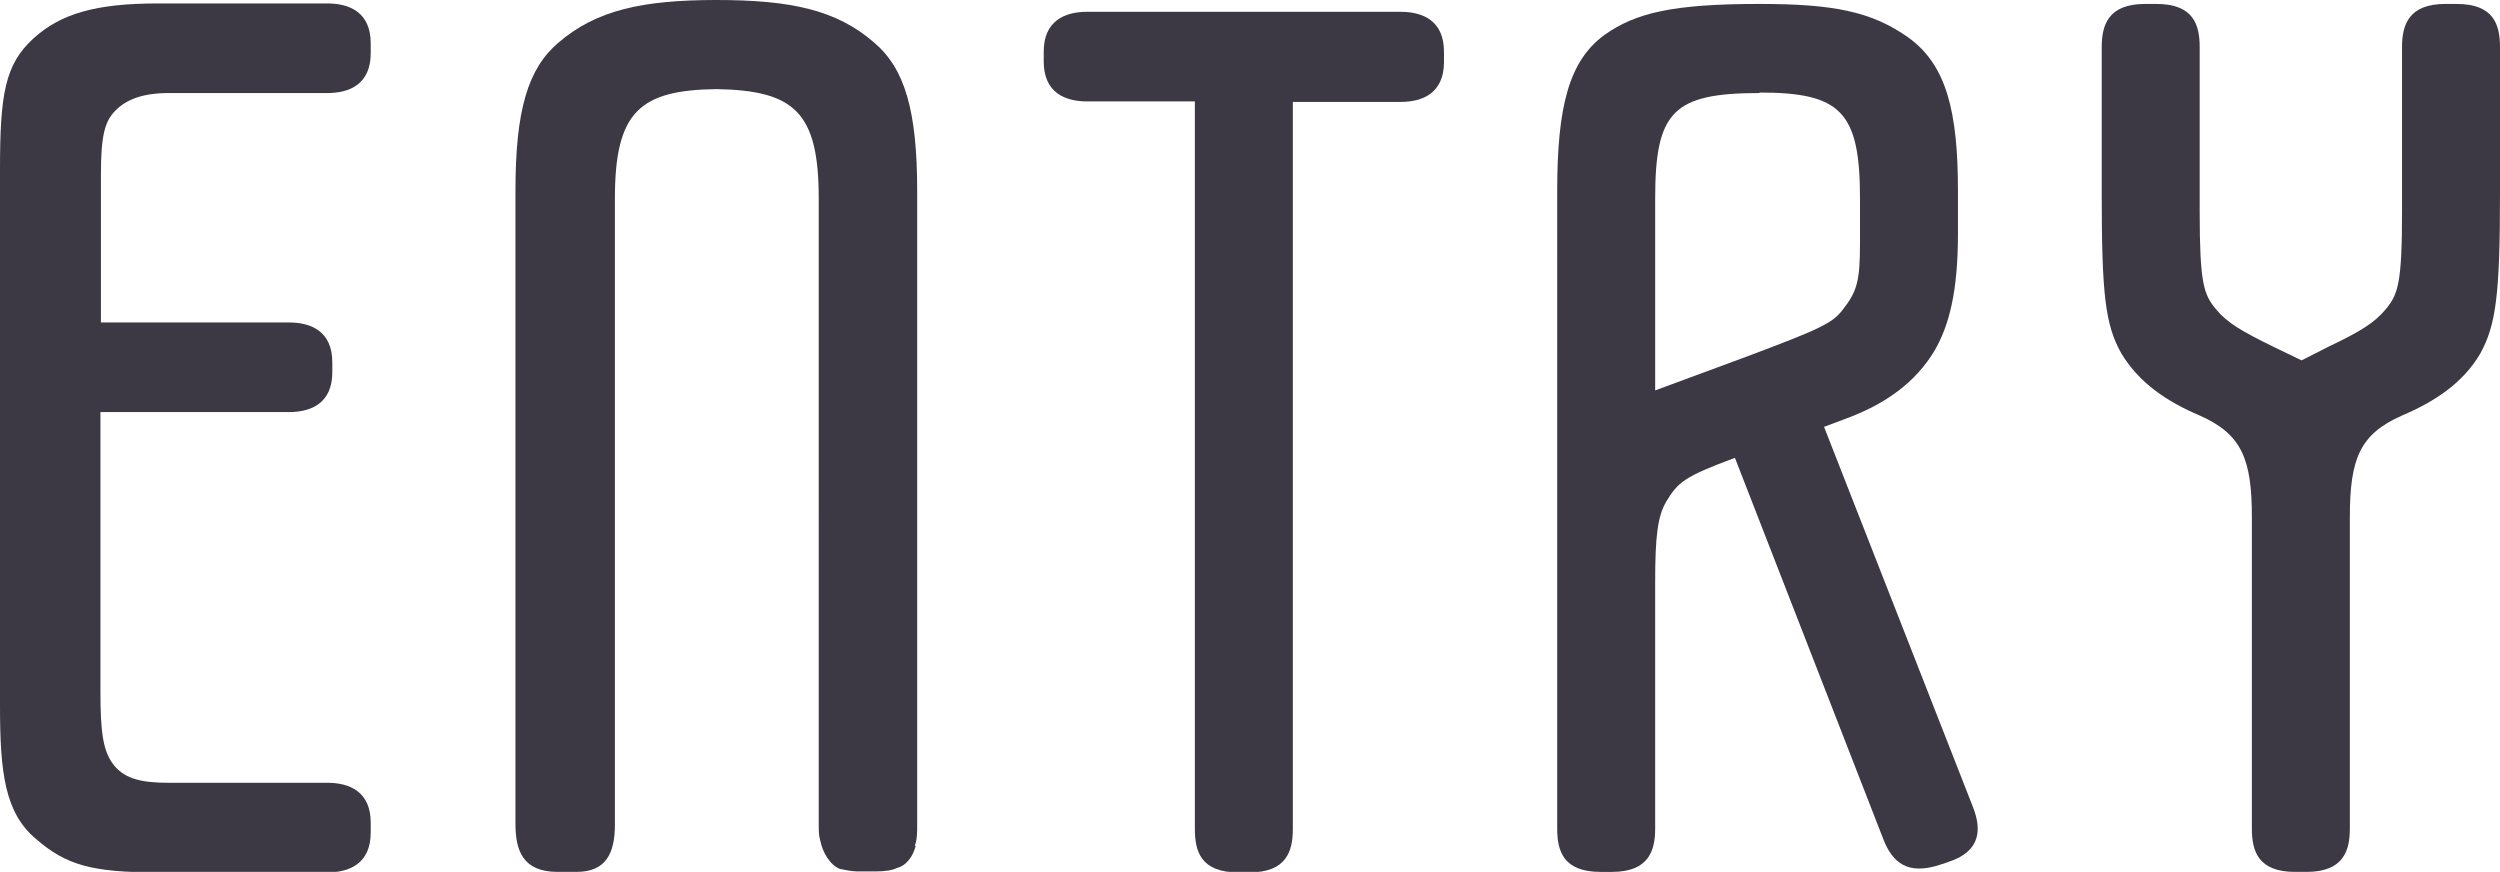 <?xml version="1.0" encoding="UTF-8"?><svg id="_イヤー_2" xmlns="http://www.w3.org/2000/svg" viewBox="0 0 50.78 17.71"><defs><style>.cls-1{fill:#3c3945;}</style></defs><g id="_ニュー"><g><path class="cls-1" d="M2.04,6.55h3.83c.45,0,.88,.18,.88,.81v.2c0,.63-.43,.81-.88,.81H2.04v5.67c0,.83,.05,1.23,.28,1.51s.58,.35,1.11,.35h3.22c.45,0,.88,.18,.88,.81v.2c0,.63-.43,.81-.88,.81H3.2c-1.34,0-1.86-.15-2.47-.68-.63-.53-.73-1.34-.73-2.7V3.45C0,1.91,.1,1.31,.68,.78,1.23,.28,1.94,.07,3.2,.07h3.45c.45,0,.88,.18,.88,.81v.2c0,.63-.43,.81-.88,.81H3.43c-.53,0-.86,.13-1.08,.35s-.3,.5-.3,1.31v3Z"/><path class="cls-1" d="M18.6,17.18c-.05,.2-.18,.4-.38,.45-.1,.05-.25,.07-.43,.07h-.38c-.1,0-.25-.03-.35-.05-.2-.08-.35-.33-.4-.58-.03-.1-.03-.2-.03-.33V4.03c0-1.76-.5-2.19-2.07-2.22-1.56,.02-2.07,.45-2.07,2.22v12.72c0,.58-.18,.96-.78,.96h-.38c-.71,0-.86-.43-.86-.98V3.88c0-1.64,.25-2.49,.88-3.02,.76-.65,1.69-.86,3.2-.86s2.44,.2,3.2,.86c.63,.53,.88,1.39,.88,3.02v12.85c0,.18,0,.33-.05,.45Z"/><path class="cls-1" d="M29.33,1.06v.2c0,.63-.43,.81-.88,.81h-2.19v14.77c0,.45-.13,.88-.88,.88h-.23c-.76,0-.88-.43-.88-.88V2.06h-2.19c-.45,0-.88-.18-.88-.81v-.2c0-.63,.43-.81,.88-.81h6.37c.45,0,.88,.18,.88,.81Z"/><path class="cls-1" d="M31.63,3.88c0-1.69,.23-2.64,.96-3.17,.63-.45,1.39-.63,3.15-.63,1.49,0,2.27,.15,3.02,.68,.78,.56,1.01,1.51,1.01,3.12v.88c0,1.16-.18,1.86-.48,2.37-.38,.63-.98,1.08-1.84,1.39l-.4,.15,3.02,7.71c.18,.45,.18,.91-.5,1.13l-.15,.05c-.68,.23-.98-.05-1.16-.5l-3.02-7.76c-1.03,.38-1.16,.5-1.39,.88-.18,.3-.23,.71-.23,1.64v5.01c0,.45-.13,.88-.88,.88h-.23c-.76,0-.88-.43-.88-.88V3.88Zm4.11-1.99c-1.76,0-2.12,.38-2.12,2.14v3.9l1.84-.68c1.49-.56,1.76-.68,1.97-.96,.3-.38,.35-.6,.35-1.36v-.91c0-1.76-.4-2.14-2.04-2.14Z"/><path class="cls-1" d="M47.73,10.51v6.32c0,.45-.13,.88-.88,.88h-.23c-.76,0-.88-.43-.88-.88v-6.32c0-1.18-.2-1.69-1.06-2.07-.66-.28-1.23-.66-1.59-1.26-.33-.58-.4-1.21-.4-3.25V.96c0-.45,.13-.88,.88-.88h.23c.76,0,.88,.43,.88,.88v3.33c0,1.46,.08,1.69,.33,1.99,.23,.28,.53,.45,1.16,.76l.58,.28c.2-.1,.35-.18,.55-.28,.63-.3,.93-.48,1.16-.76,.25-.3,.33-.53,.33-1.99V.96c0-.45,.13-.88,.88-.88h.23c.76,0,.88,.43,.88,.88V3.93c0,2.04-.08,2.67-.4,3.25-.35,.6-.93,.98-1.59,1.26-.86,.38-1.06,.88-1.06,2.07Z"/></g></g></svg>